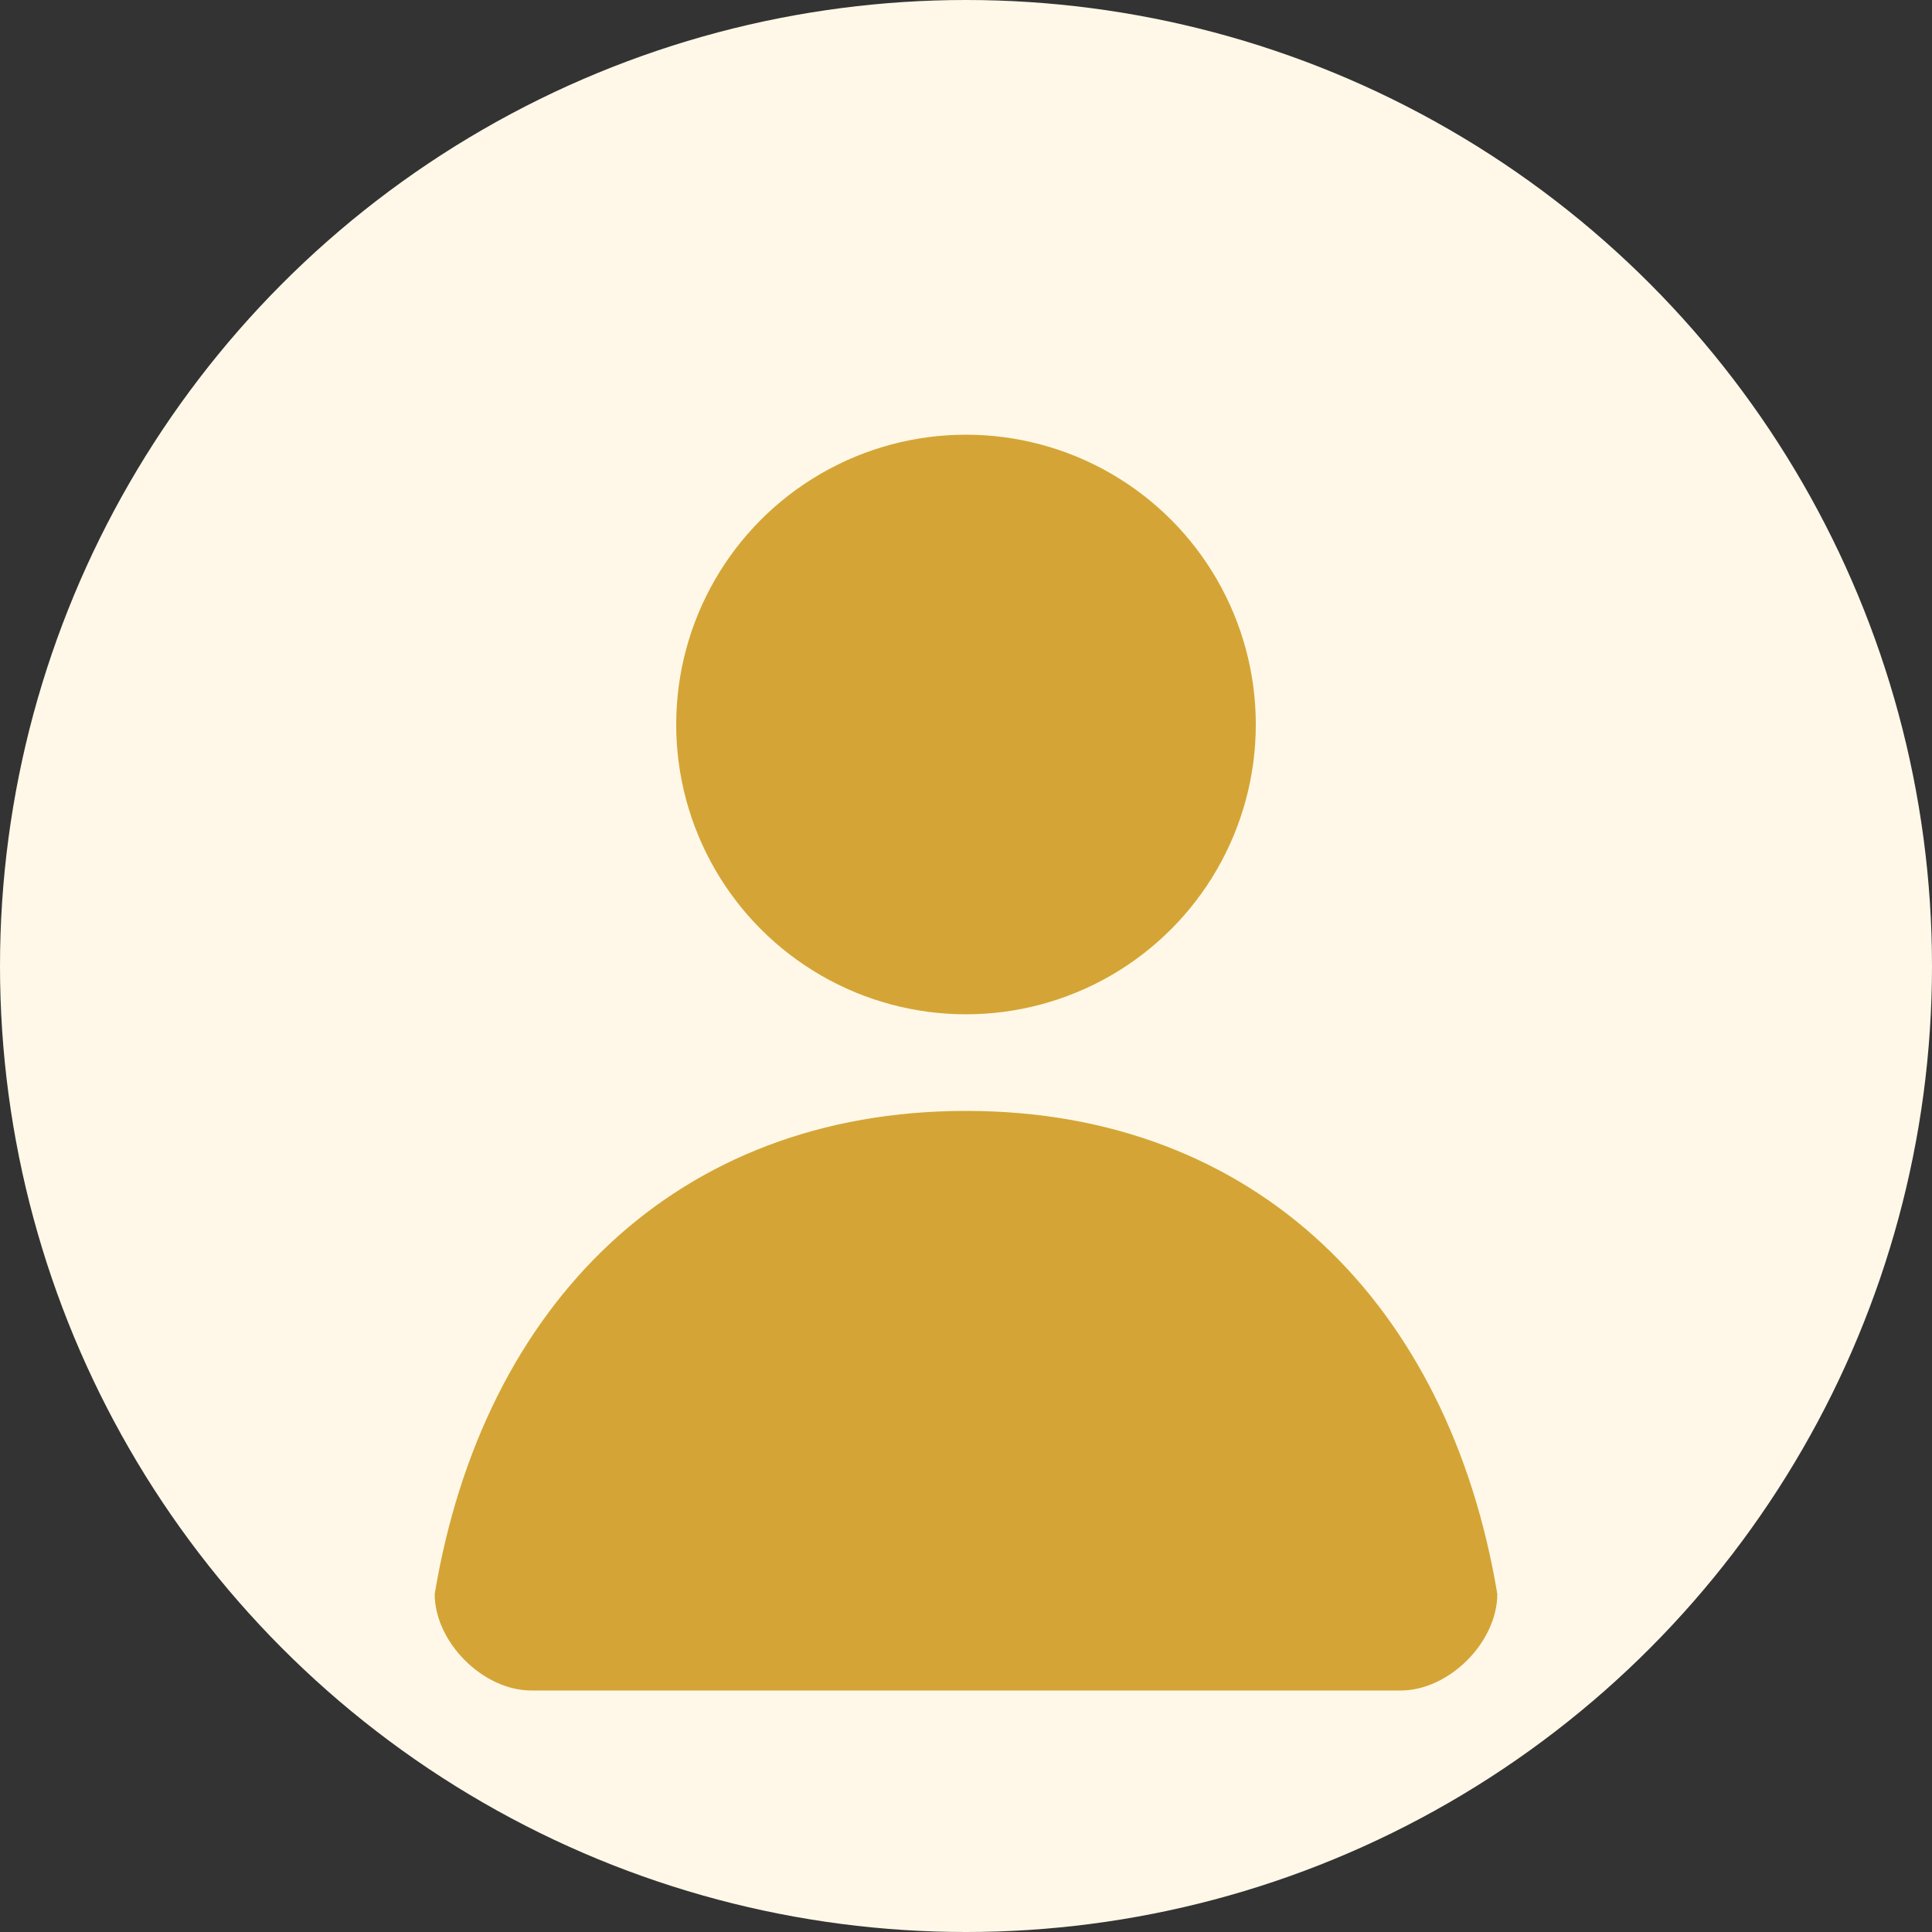 <svg width="200" height="200" viewBox="0 0 200 200" fill="none" xmlns="http://www.w3.org/2000/svg">
  <rect x="0" y="0" width="200" height="200" fill="#333333" stroke="none"/>
  <circle cx="100" cy="100" r="100" fill="#FFF8E8"/>
  <circle cx="100" cy="75" r="30" fill="#D4A536"/>
  <path d="M100 115C70 115 50 135 45 165C45 170 50 175 55 175H145C150 175 155 170 155 165C150 135 130 115 100 115Z" fill="#D4A536"/>
</svg>


